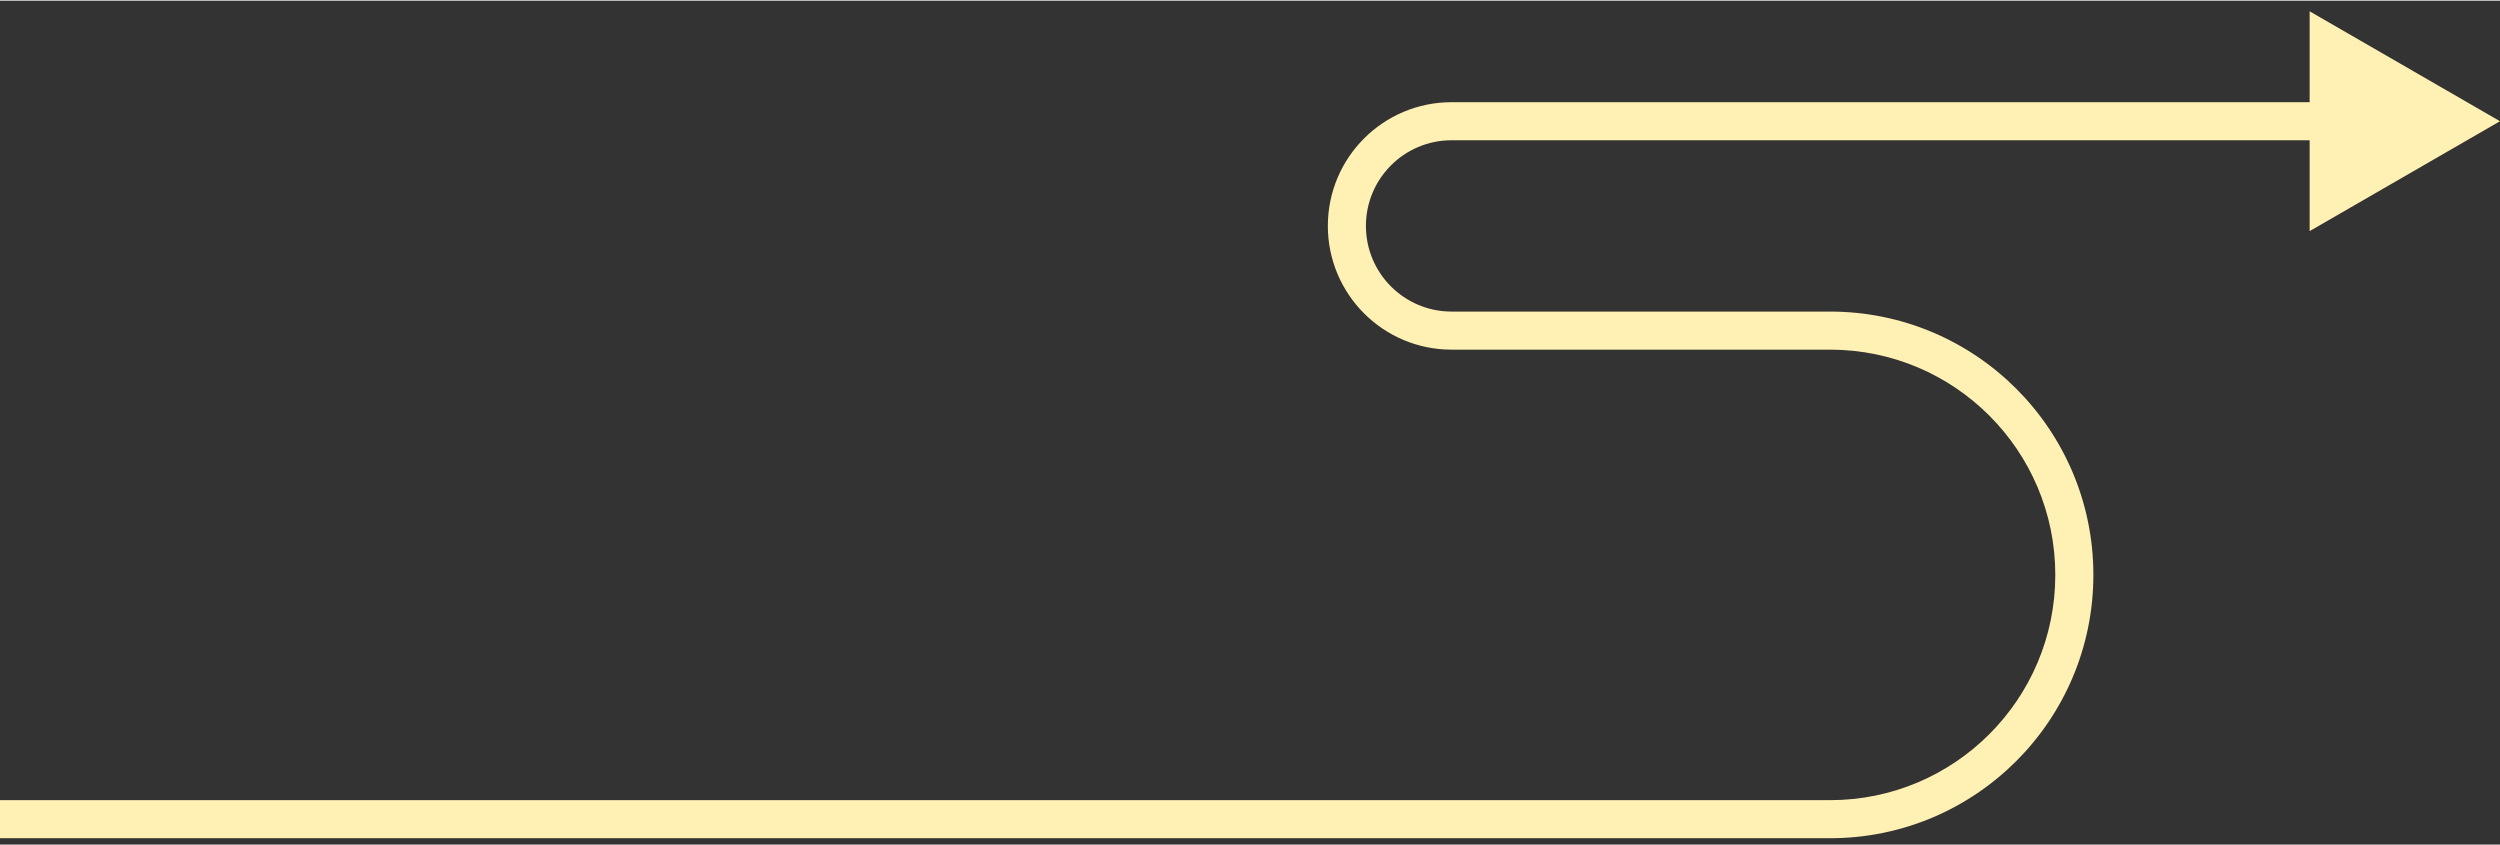 <?xml version="1.0" encoding="UTF-8"?> <svg xmlns:xlink="http://www.w3.org/1999/xlink" xmlns="http://www.w3.org/2000/svg" width="420" height="142" viewBox="0 0 394 133" fill="none"><rect x="0" y="0" width="394" height="133" fill="#333333" stroke="none"/><path d="M394 19L364 1.679L364 36.321L394 19ZM0 132H288.415V126H0V132ZM288.415 49H228.769V55H288.415V49ZM228.769 22L367 22L367 16L228.769 16L228.769 22ZM215.269 35.5C215.269 28.044 221.314 22 228.769 22L228.769 16C218 16 209.269 24.73 209.269 35.5H215.269ZM228.769 49C221.314 49 215.269 42.956 215.269 35.5H209.269C209.269 46.27 218 55 228.769 55V49ZM329.915 90.5C329.915 67.58 311.335 49 288.415 49V55C308.021 55 323.915 70.894 323.915 90.5H329.915ZM288.415 132C311.335 132 329.915 113.42 329.915 90.5H323.915C323.915 110.106 308.021 126 288.415 126V132Z" fill="#FFF0B3"></path></svg> 